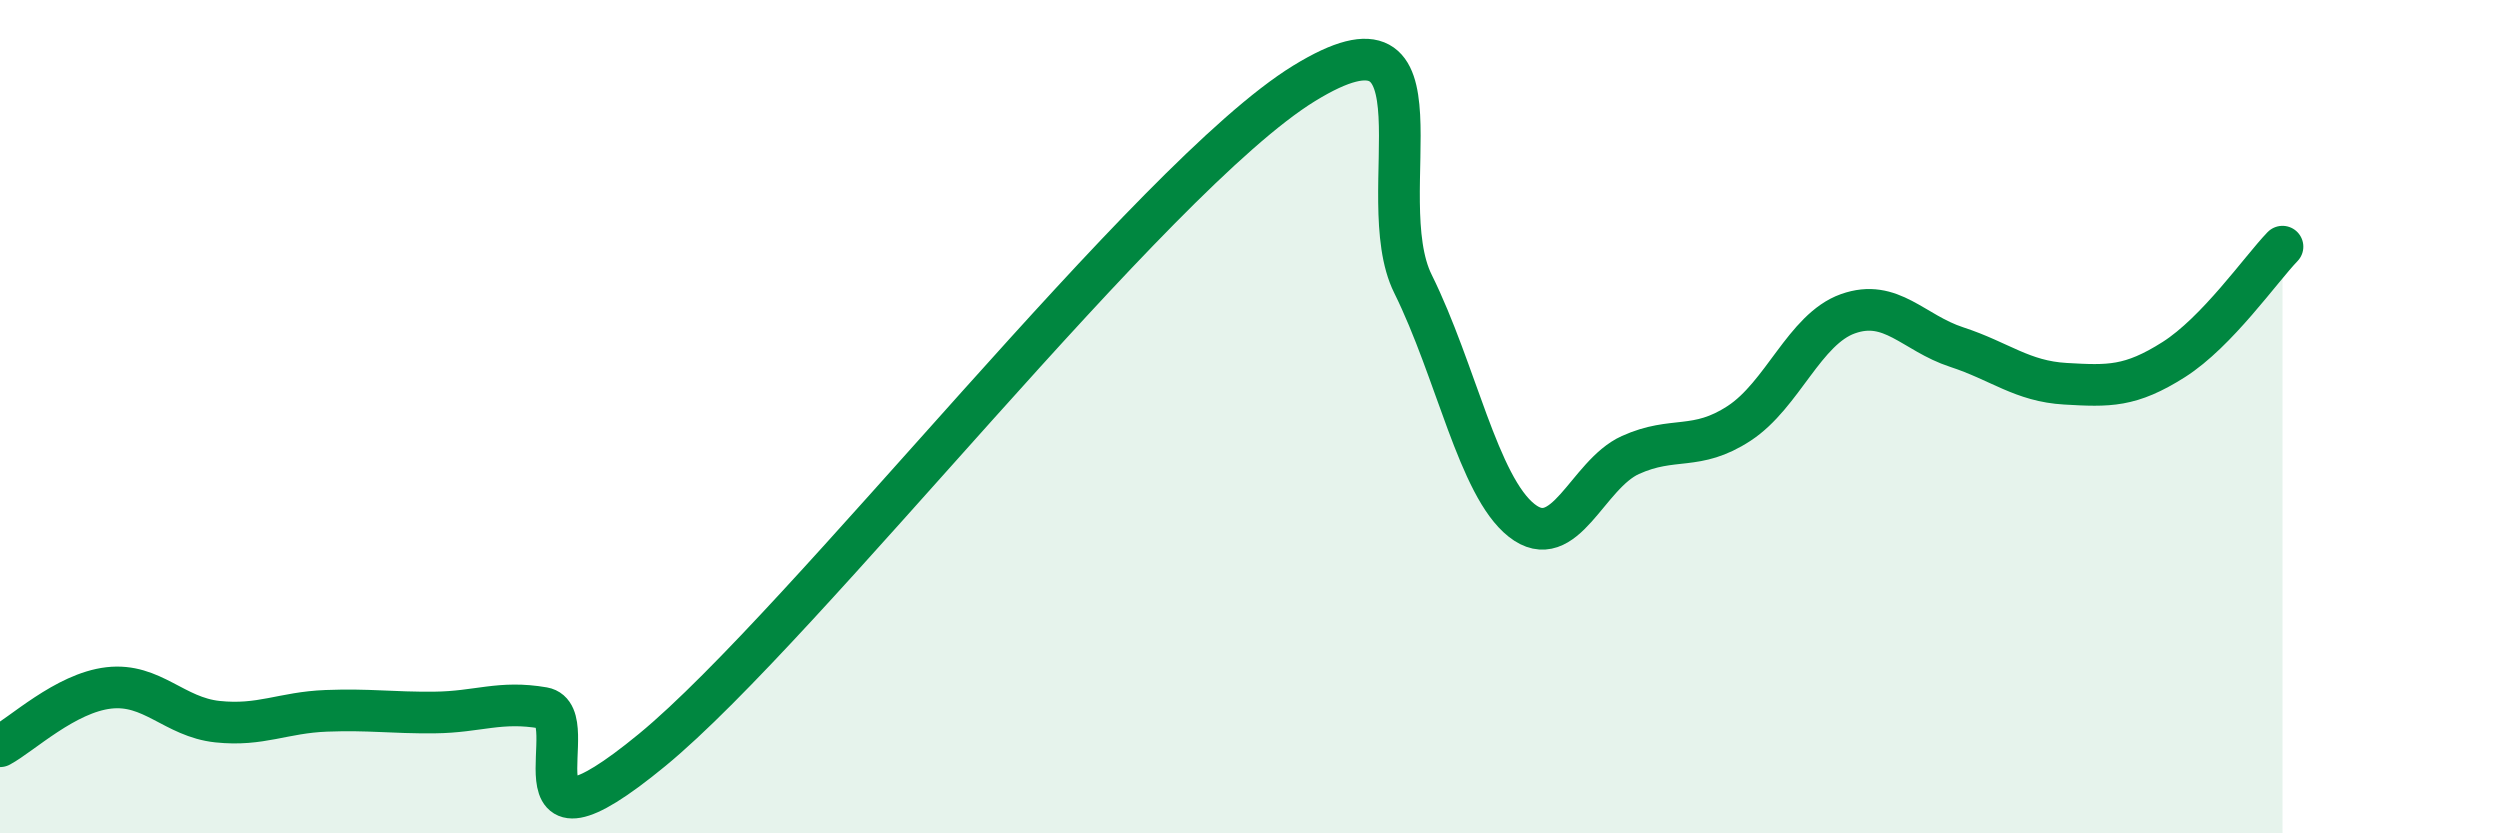 
    <svg width="60" height="20" viewBox="0 0 60 20" xmlns="http://www.w3.org/2000/svg">
      <path
        d="M 0,17.91 C 0.52,17.63 1.57,16.63 2.61,16.51 C 3.65,16.39 4.18,17.21 5.22,17.32 C 6.26,17.43 6.79,17.1 7.83,17.06 C 8.87,17.02 9.39,17.11 10.43,17.1 C 11.47,17.09 12,16.81 13.04,16.99 C 14.08,17.17 12,21 15.65,18 C 19.3,15 27.65,4.24 31.3,2 C 34.95,-0.24 32.87,4.71 33.91,6.81 C 34.95,8.91 35.48,11.67 36.52,12.49 C 37.56,13.31 38.09,11.39 39.13,10.92 C 40.17,10.45 40.7,10.84 41.74,10.16 C 42.78,9.48 43.31,7.9 44.35,7.53 C 45.39,7.16 45.92,7.99 46.96,8.33 C 48,8.67 48.53,9.15 49.57,9.21 C 50.61,9.27 51.13,9.29 52.17,8.63 C 53.21,7.97 54.26,6.46 54.78,5.92L54.78 20L0 20Z"
        fill="#008740"
        opacity="0.1"
        stroke-linecap="round"
        stroke-linejoin="round"
      />
      <path
        d="M 0,17.91 C 0.52,17.63 1.57,16.63 2.61,16.51 C 3.65,16.39 4.18,17.21 5.22,17.32 C 6.26,17.43 6.79,17.1 7.83,17.06 C 8.87,17.02 9.39,17.11 10.43,17.1 C 11.47,17.09 12,16.81 13.04,16.99 C 14.08,17.17 12,21 15.65,18 C 19.3,15 27.65,4.24 31.3,2 C 34.95,-0.24 32.87,4.71 33.91,6.81 C 34.95,8.91 35.48,11.67 36.52,12.49 C 37.56,13.31 38.09,11.39 39.13,10.92 C 40.17,10.45 40.7,10.84 41.74,10.16 C 42.78,9.48 43.31,7.9 44.35,7.53 C 45.39,7.16 45.92,7.99 46.96,8.33 C 48,8.67 48.53,9.15 49.57,9.21 C 50.61,9.27 51.13,9.29 52.17,8.63 C 53.21,7.97 54.26,6.46 54.78,5.92"
        stroke="#008740"
        stroke-width="1"
        fill="none"
        stroke-linecap="round"
        stroke-linejoin="round"
      />
    </svg>
  